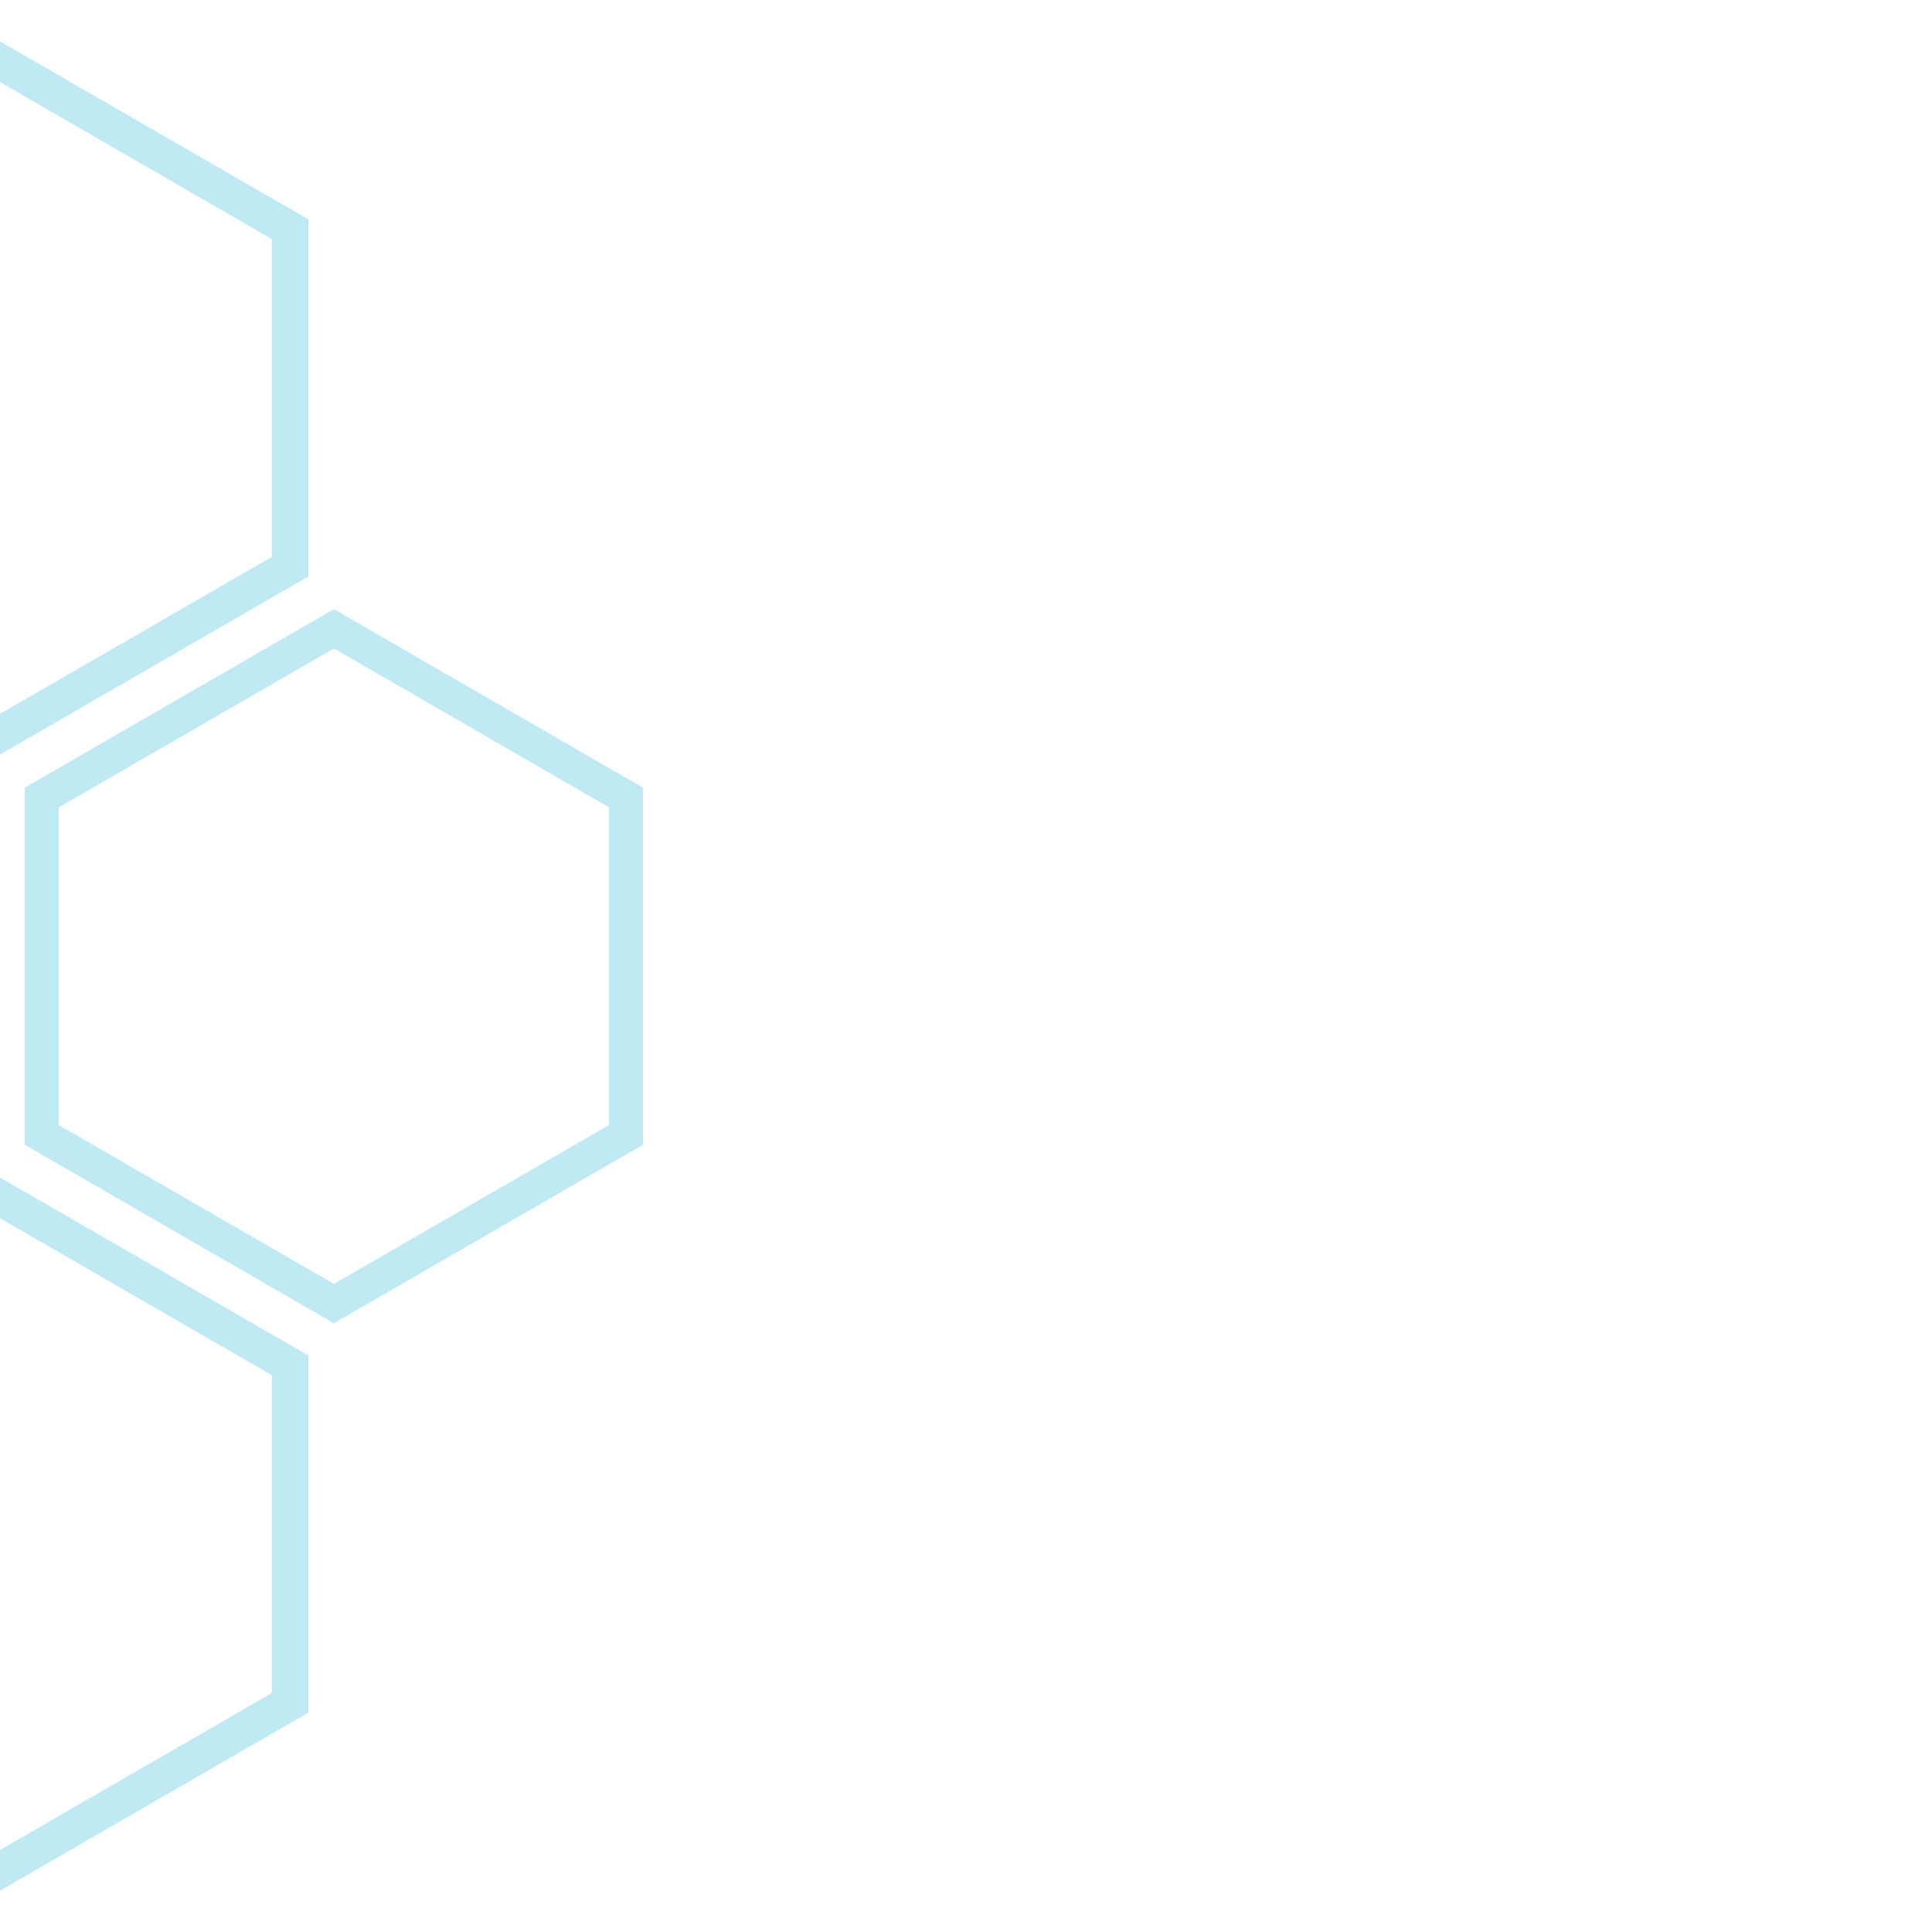 <?xml version="1.0" encoding="utf-8"?>
<!-- Generator: Adobe Illustrator 15.1.0, SVG Export Plug-In . SVG Version: 6.00 Build 0)  -->
<!DOCTYPE svg PUBLIC "-//W3C//DTD SVG 1.1//EN" "http://www.w3.org/Graphics/SVG/1.1/DTD/svg11.dtd">
<svg version="1.1" id="Layer_1" xmlns="http://www.w3.org/2000/svg" xmlns:xlink="http://www.w3.org/1999/xlink" x="0px" y="0px"
	 width="138.25px" height="139.25px" viewBox="0 0 138.25 139.25" enable-background="new 0 0 138.25 139.25" xml:space="preserve">
<path fill="#C0EAF3" d="M-22.34,15.814v25.734l22.287,12.87l22.286-12.87V15.814L-0.053,2.947L-22.34,15.814z M-20.063,17.235
	l19.83-11.449l19.829,11.449v22.896l-19.829,11.45l-19.83-11.45V17.235z"/>
<path fill="#C0EAF3" d="M-22.34,97.699v25.735l22.287,12.868l22.286-12.868V97.699L-0.053,84.832L-22.34,97.699z M-20.063,99.12
	l19.83-11.45l19.829,11.45v22.895l-19.829,11.451l-19.83-11.451V99.12z"/>
<path fill="#C0EAF3" d="M1.776,56.772v25.735l22.288,12.865l22.288-12.865V56.772L24.064,43.903L1.776,56.772z M4.237,58.19
	l19.83-11.449L43.896,58.19v22.894l-19.83,11.448L4.237,81.084V58.19z"/>
</svg>
